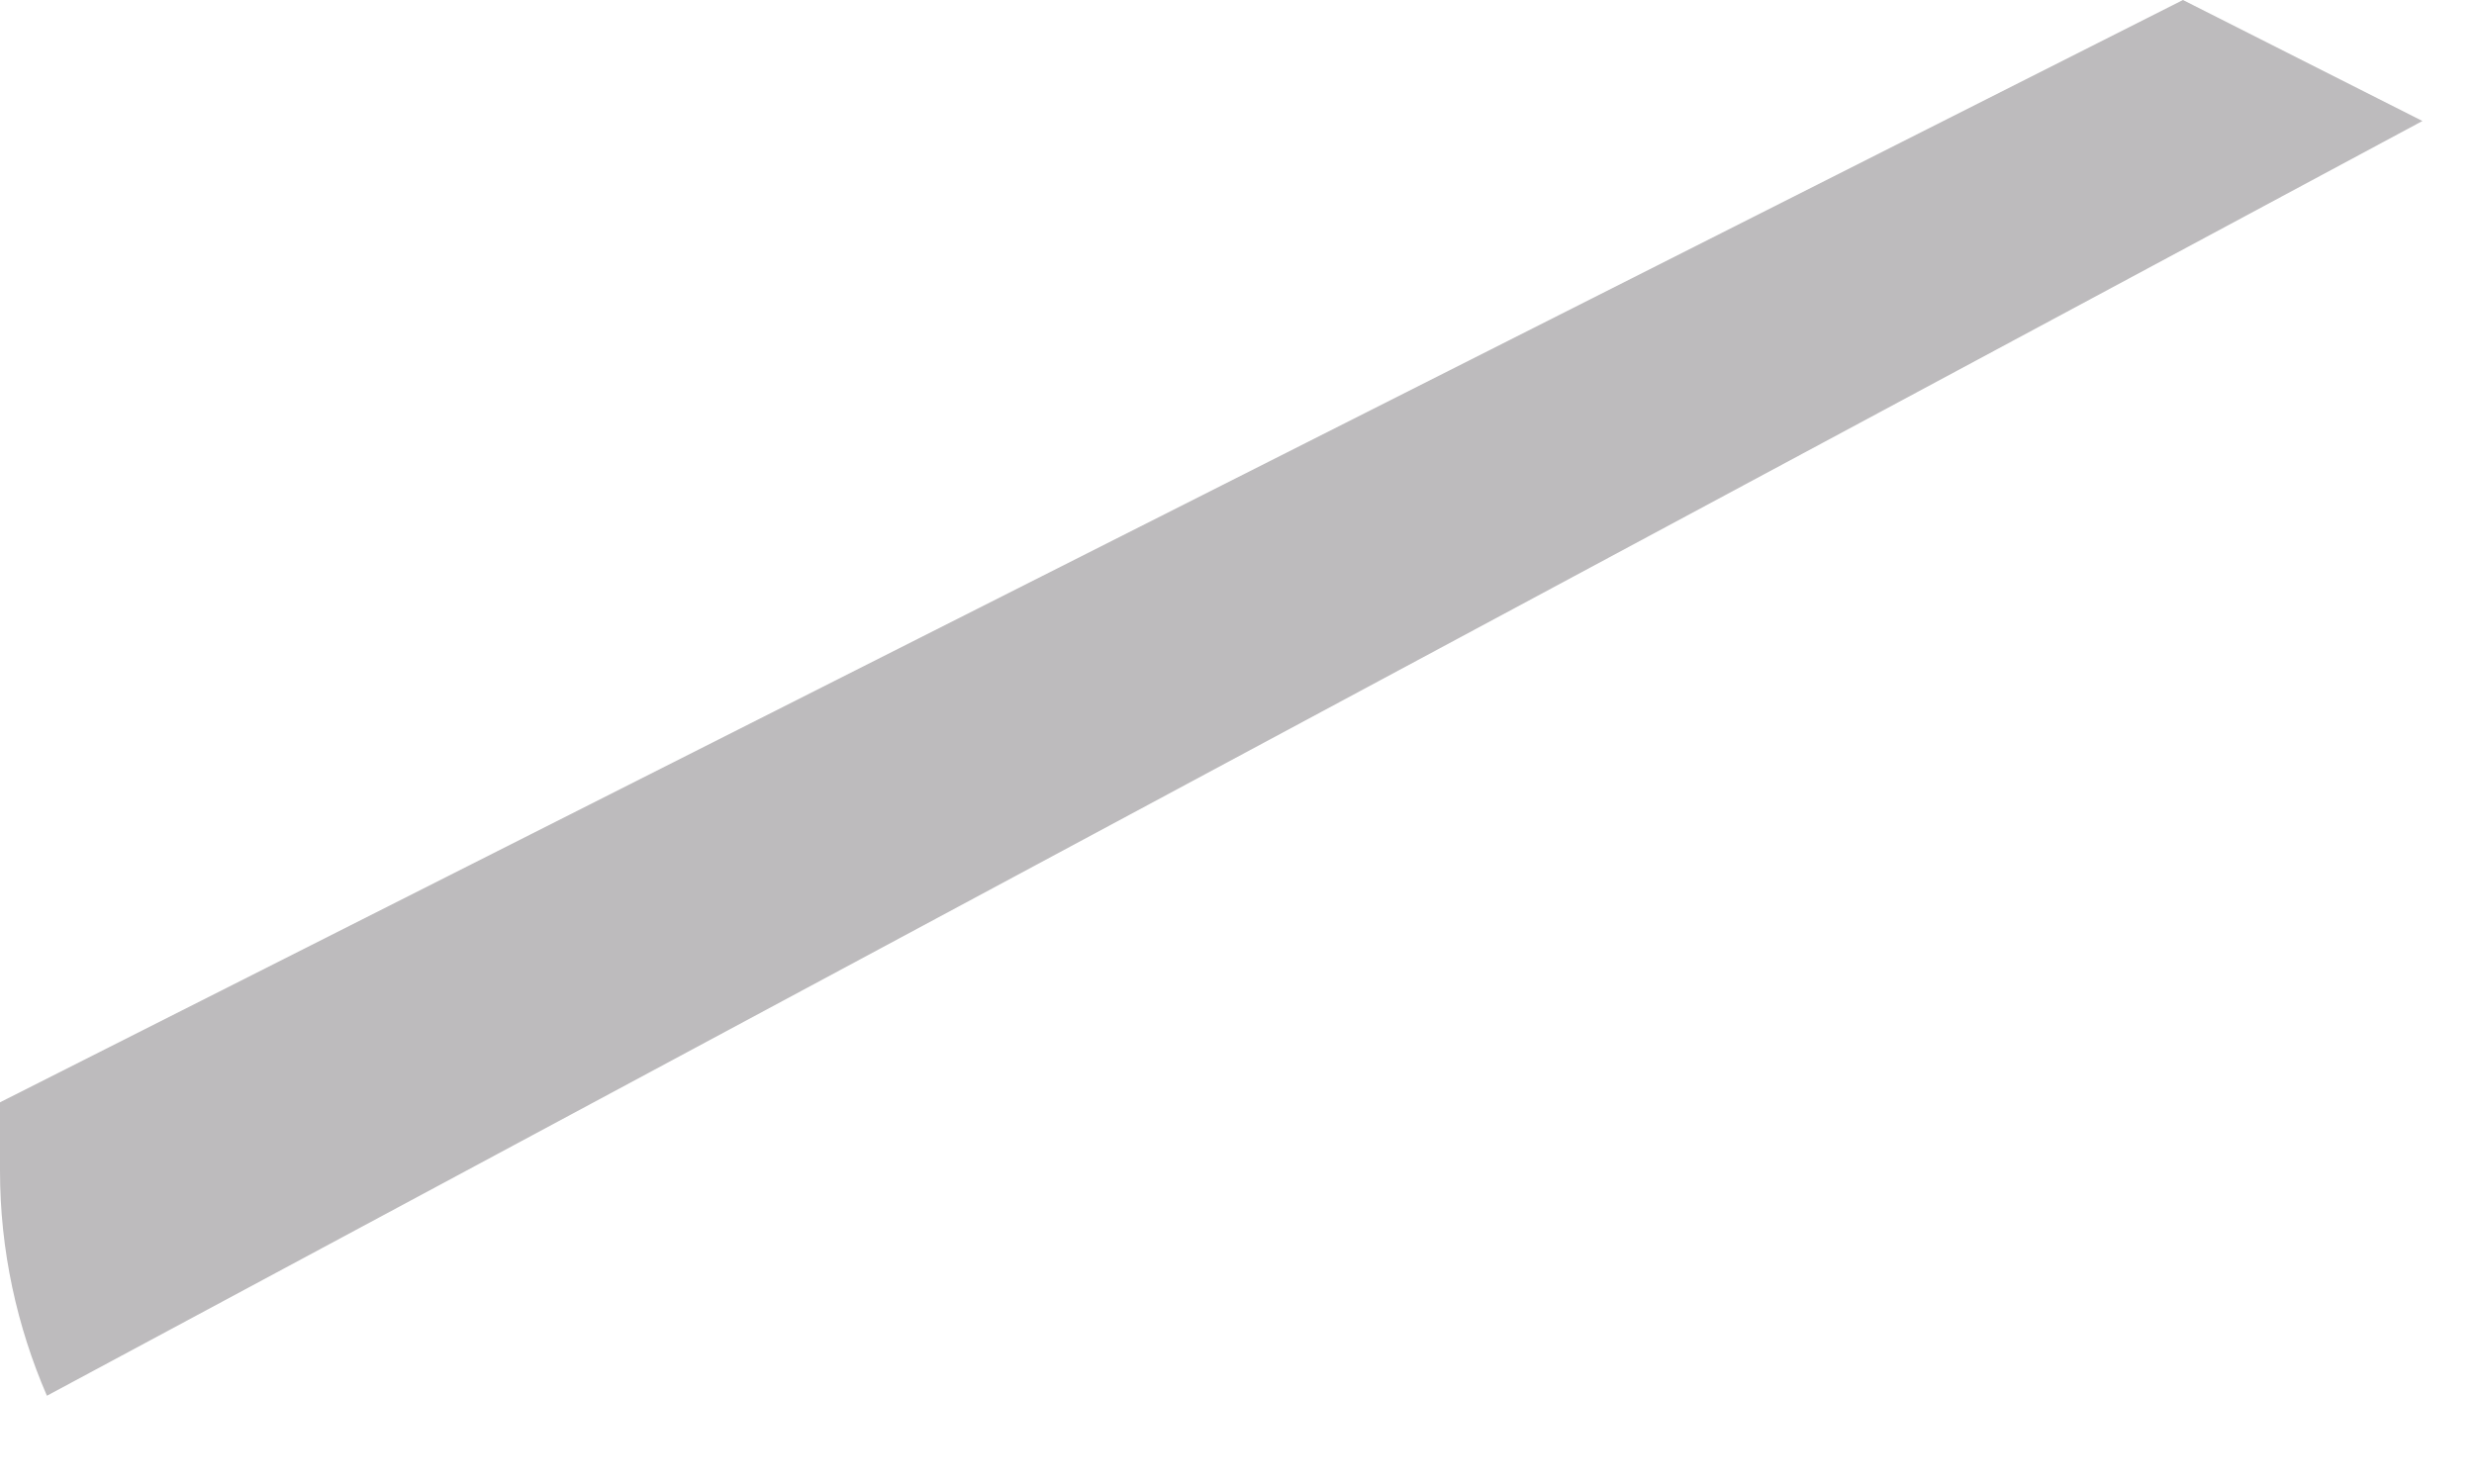 <?xml version="1.0" encoding="utf-8"?>
<svg xmlns="http://www.w3.org/2000/svg" fill="none" height="100%" overflow="visible" preserveAspectRatio="none" style="display: block;" viewBox="0 0 25 15" width="100%">
<path d="M24.479 1.223L22.059 0L0 11.142V11.834C0 12.64 0.172 13.41 0.474 14.108L24.479 1.223Z" fill="#BDBBBD" id="Vector"/>
</svg>